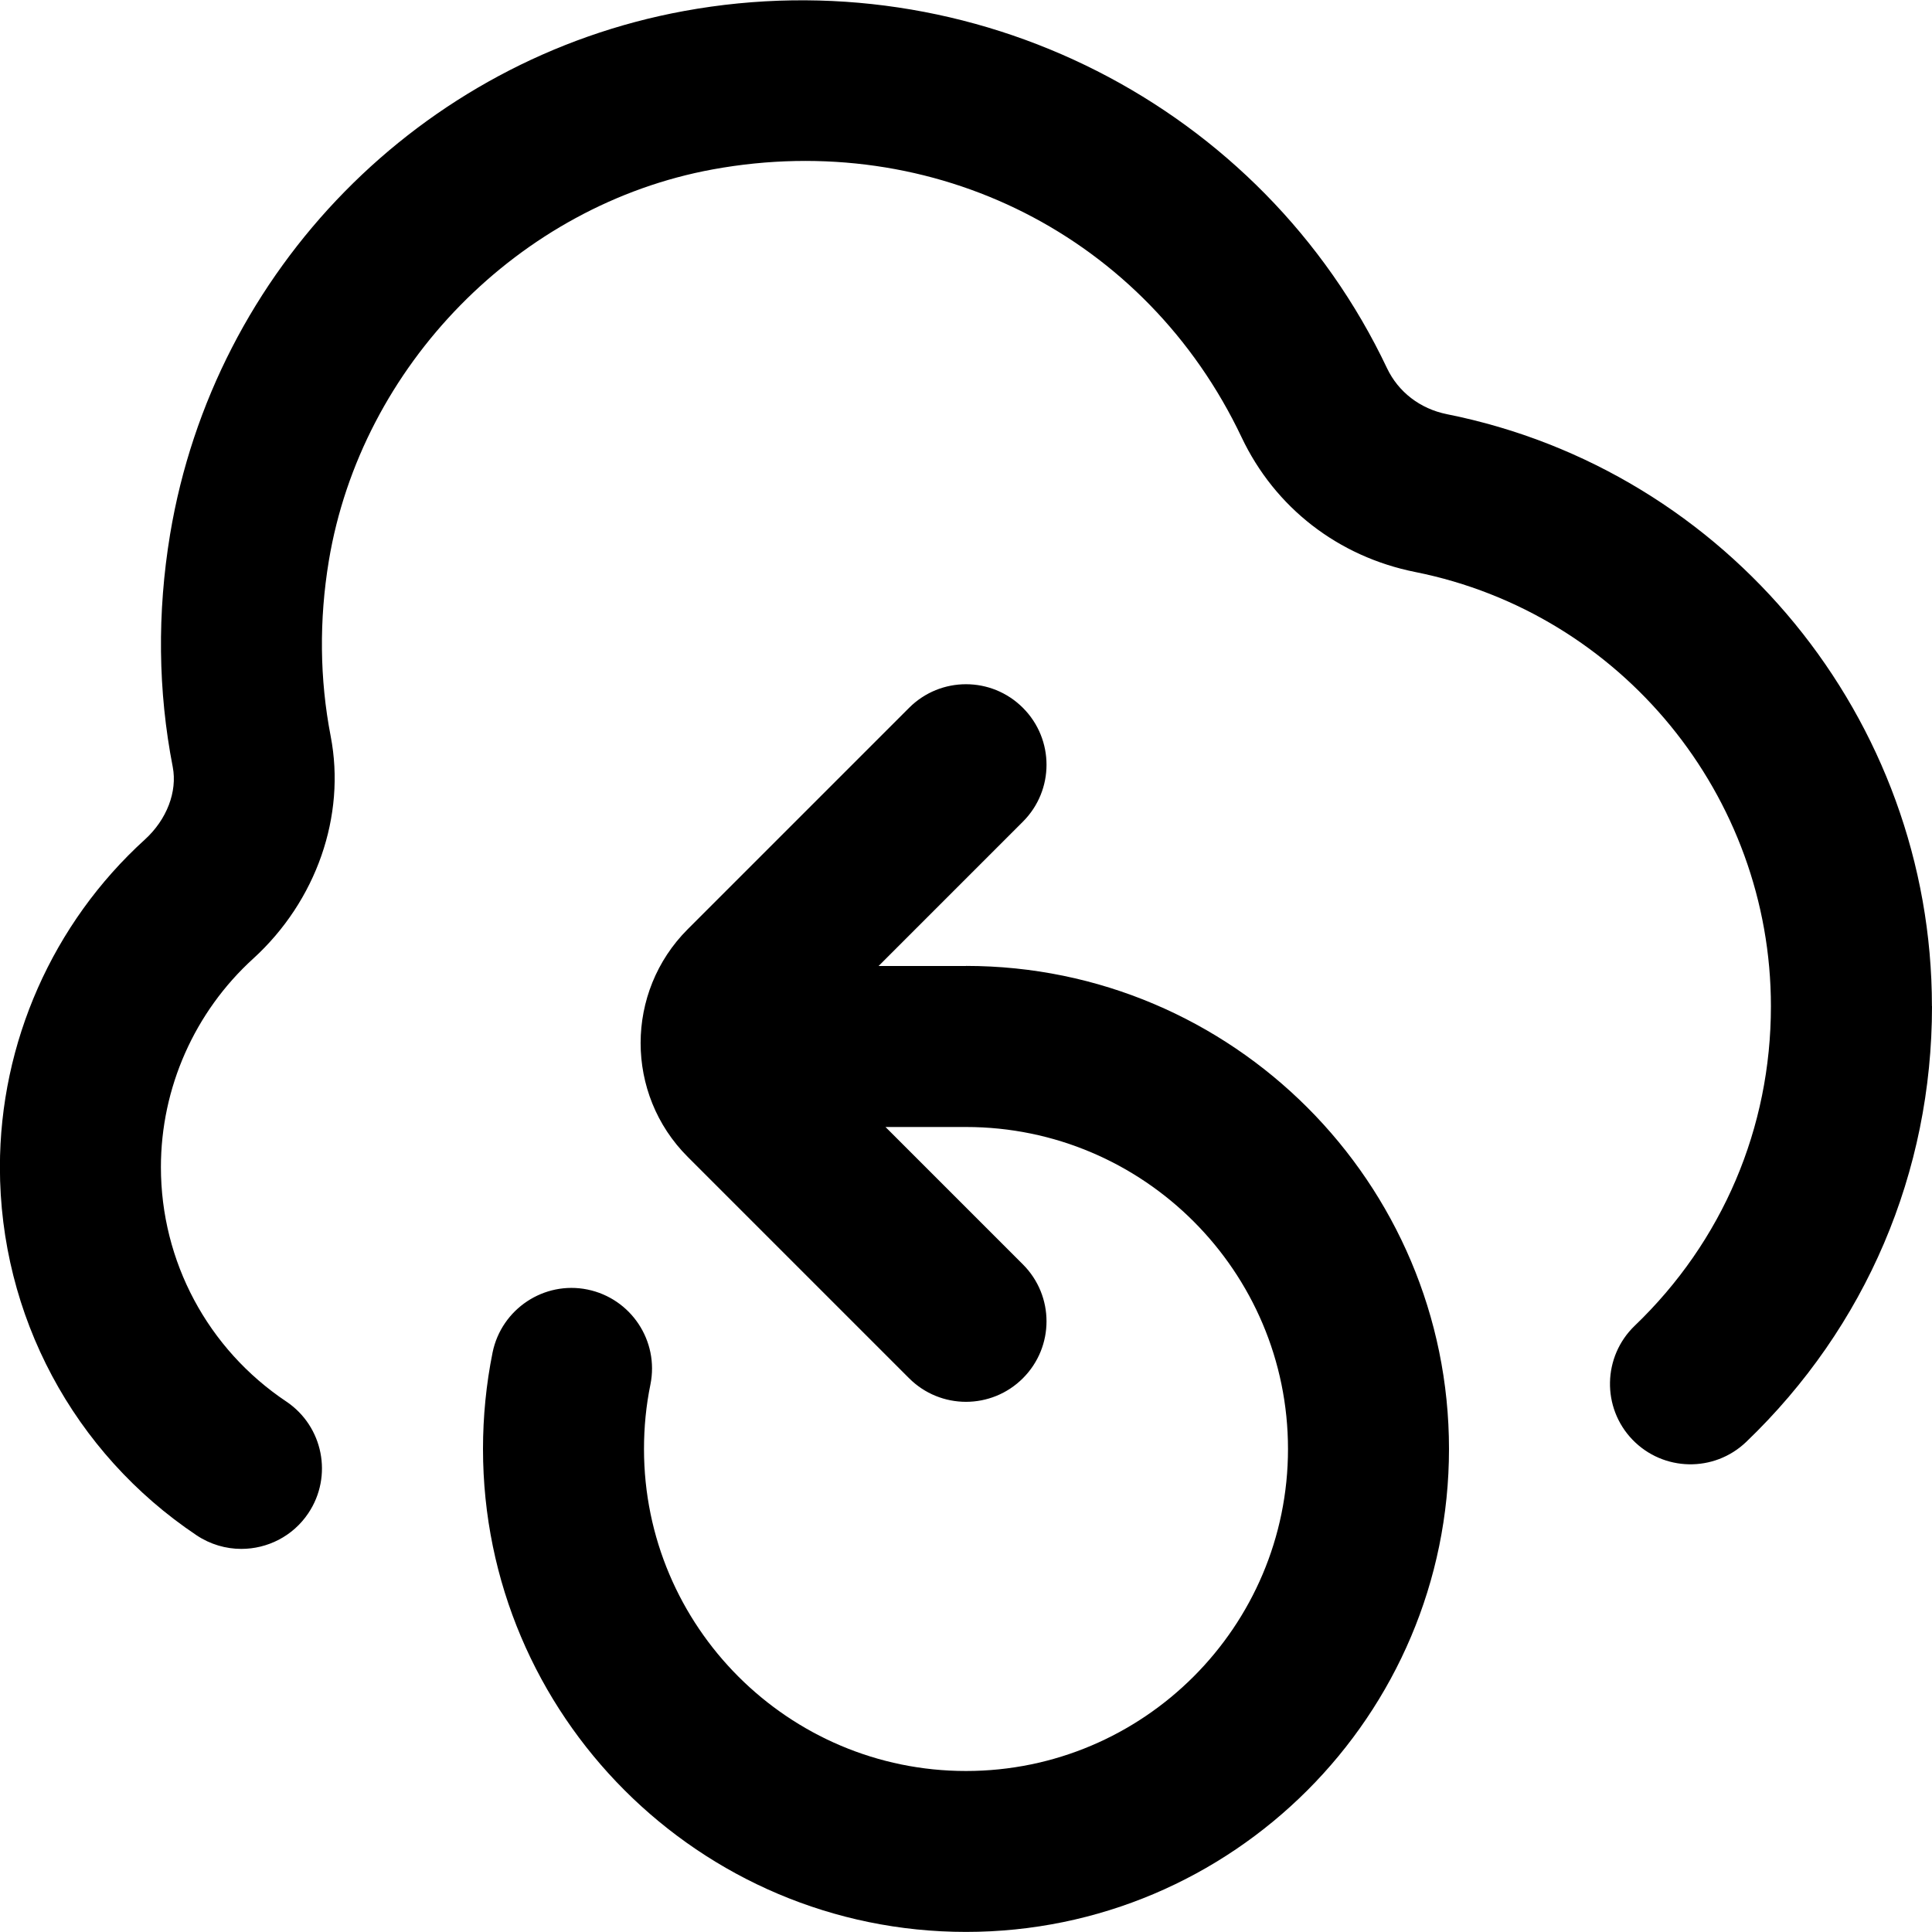 <?xml version="1.0" encoding="UTF-8"?>
<svg xmlns="http://www.w3.org/2000/svg" id="Layer_1" data-name="Layer 1" viewBox="0 0 24 24">
  <path d="m24,12.5c0,2.062-.819,3.984-2.308,5.412-.399.382-1.031.369-1.414-.029-.382-.398-.369-1.031.029-1.414,1.092-1.047,1.692-2.457,1.692-3.969,0-2.614-1.857-4.882-4.417-5.394-.958-.191-1.744-.8-2.158-1.673-1.183-2.494-3.814-3.832-6.568-3.329-2.406.44-4.368,2.439-4.771,4.862-.122.737-.114,1.471.023,2.18.191.989-.178,2.047-.962,2.762-.729.663-1.147,1.606-1.147,2.591,0,1.17.582,2.259,1.557,2.911.459.308.582.929.274,1.388-.193.288-.51.443-.832.443-.191,0-.385-.055-.556-.169-1.53-1.024-2.443-2.734-2.443-4.573,0-1.546.656-3.03,1.801-4.07.272-.248.405-.594.346-.902-.184-.943-.194-1.916-.033-2.889C2.66,3.349,5.226.736,8.497.137c3.59-.658,7.184,1.167,8.734,4.439.141.295.411.502.742.569,3.492.697,6.026,3.79,6.026,7.354Zm-12-.5h-1.086l1.793-1.793c.391-.391.391-1.023,0-1.414s-1.023-.391-1.414,0l-2.75,2.75c-.78.78-.78,2.049,0,2.828l2.75,2.75c.195.195.451.293.707.293s.512-.098.707-.293c.391-.391.391-1.023,0-1.414l-1.707-1.707h1c2.206,0,4,1.794,4,4s-1.794,4-4,4-4-1.794-4-4c0-.271.026-.54.08-.802.109-.541-.241-1.068-.782-1.179-.539-.11-1.068.241-1.179.782-.079.392-.119.795-.119,1.198,0,3.309,2.691,6,6,6s6-2.691,6-6-2.691-6-6-6Z"/>
</svg>

